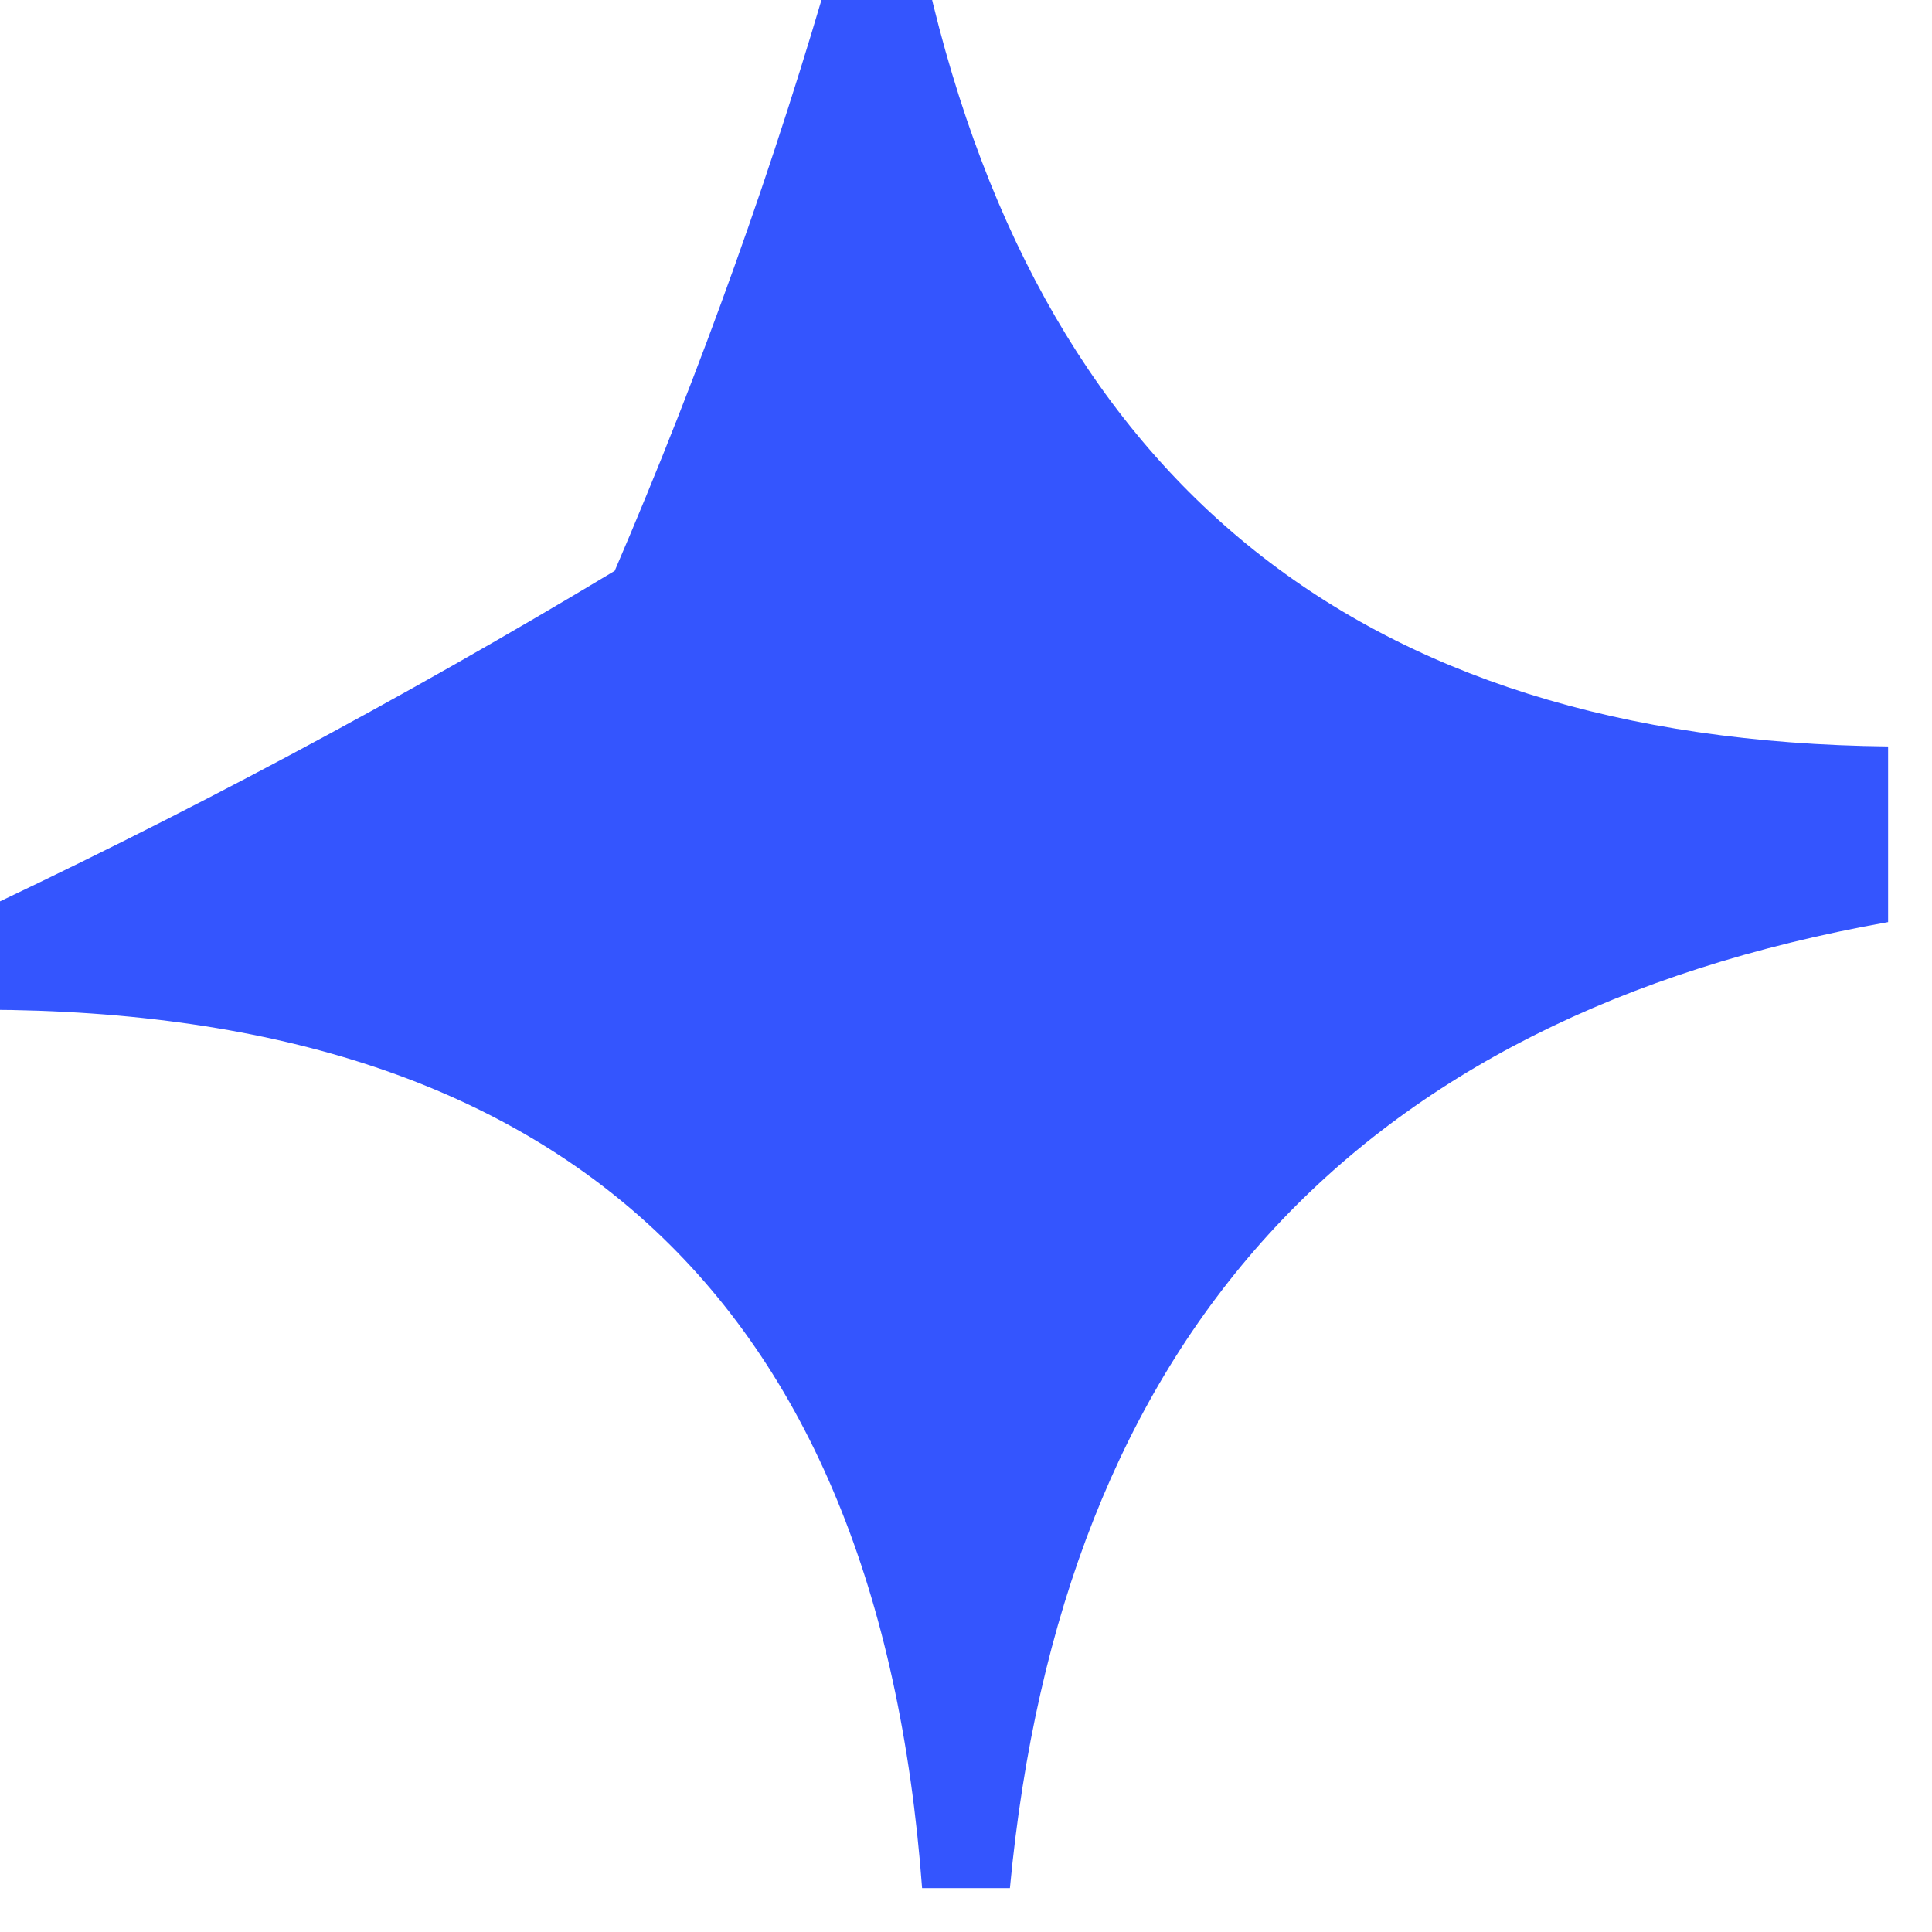 <?xml version="1.0" encoding="UTF-8"?>
<!DOCTYPE svg PUBLIC "-//W3C//DTD SVG 1.1//EN" "http://www.w3.org/Graphics/SVG/1.1/DTD/svg11.dtd">
<svg xmlns="http://www.w3.org/2000/svg" version="1.1" width="22px" height="22px" style="shape-rendering:geometricPrecision; text-rendering:geometricPrecision; image-rendering:optimizeQuality; fill-rule:evenodd; clip-rule:evenodd" xmlns:xlink="http://www.w3.org/1999/xlink">
<g><path style="opacity:0.9" fill="#1e43fe" d="M 9.5,-0.5 C 9.833,-0.5 10.167,-0.5 10.5,-0.5C 11.766,5.433 15.433,8.433 21.5,8.5C 21.5,9.167 21.5,9.833 21.5,10.5C 15.421,11.582 12.088,15.248 11.5,21.5C 11.167,21.5 10.833,21.5 10.5,21.5C 9.996,14.741 6.329,11.407 -0.5,11.5C -0.5,11.167 -0.5,10.833 -0.5,10.5C 2.052,9.307 4.552,7.973 7,6.5C 7.991,4.192 8.824,1.859 9.5,-0.5 Z"/></g>
</svg>
